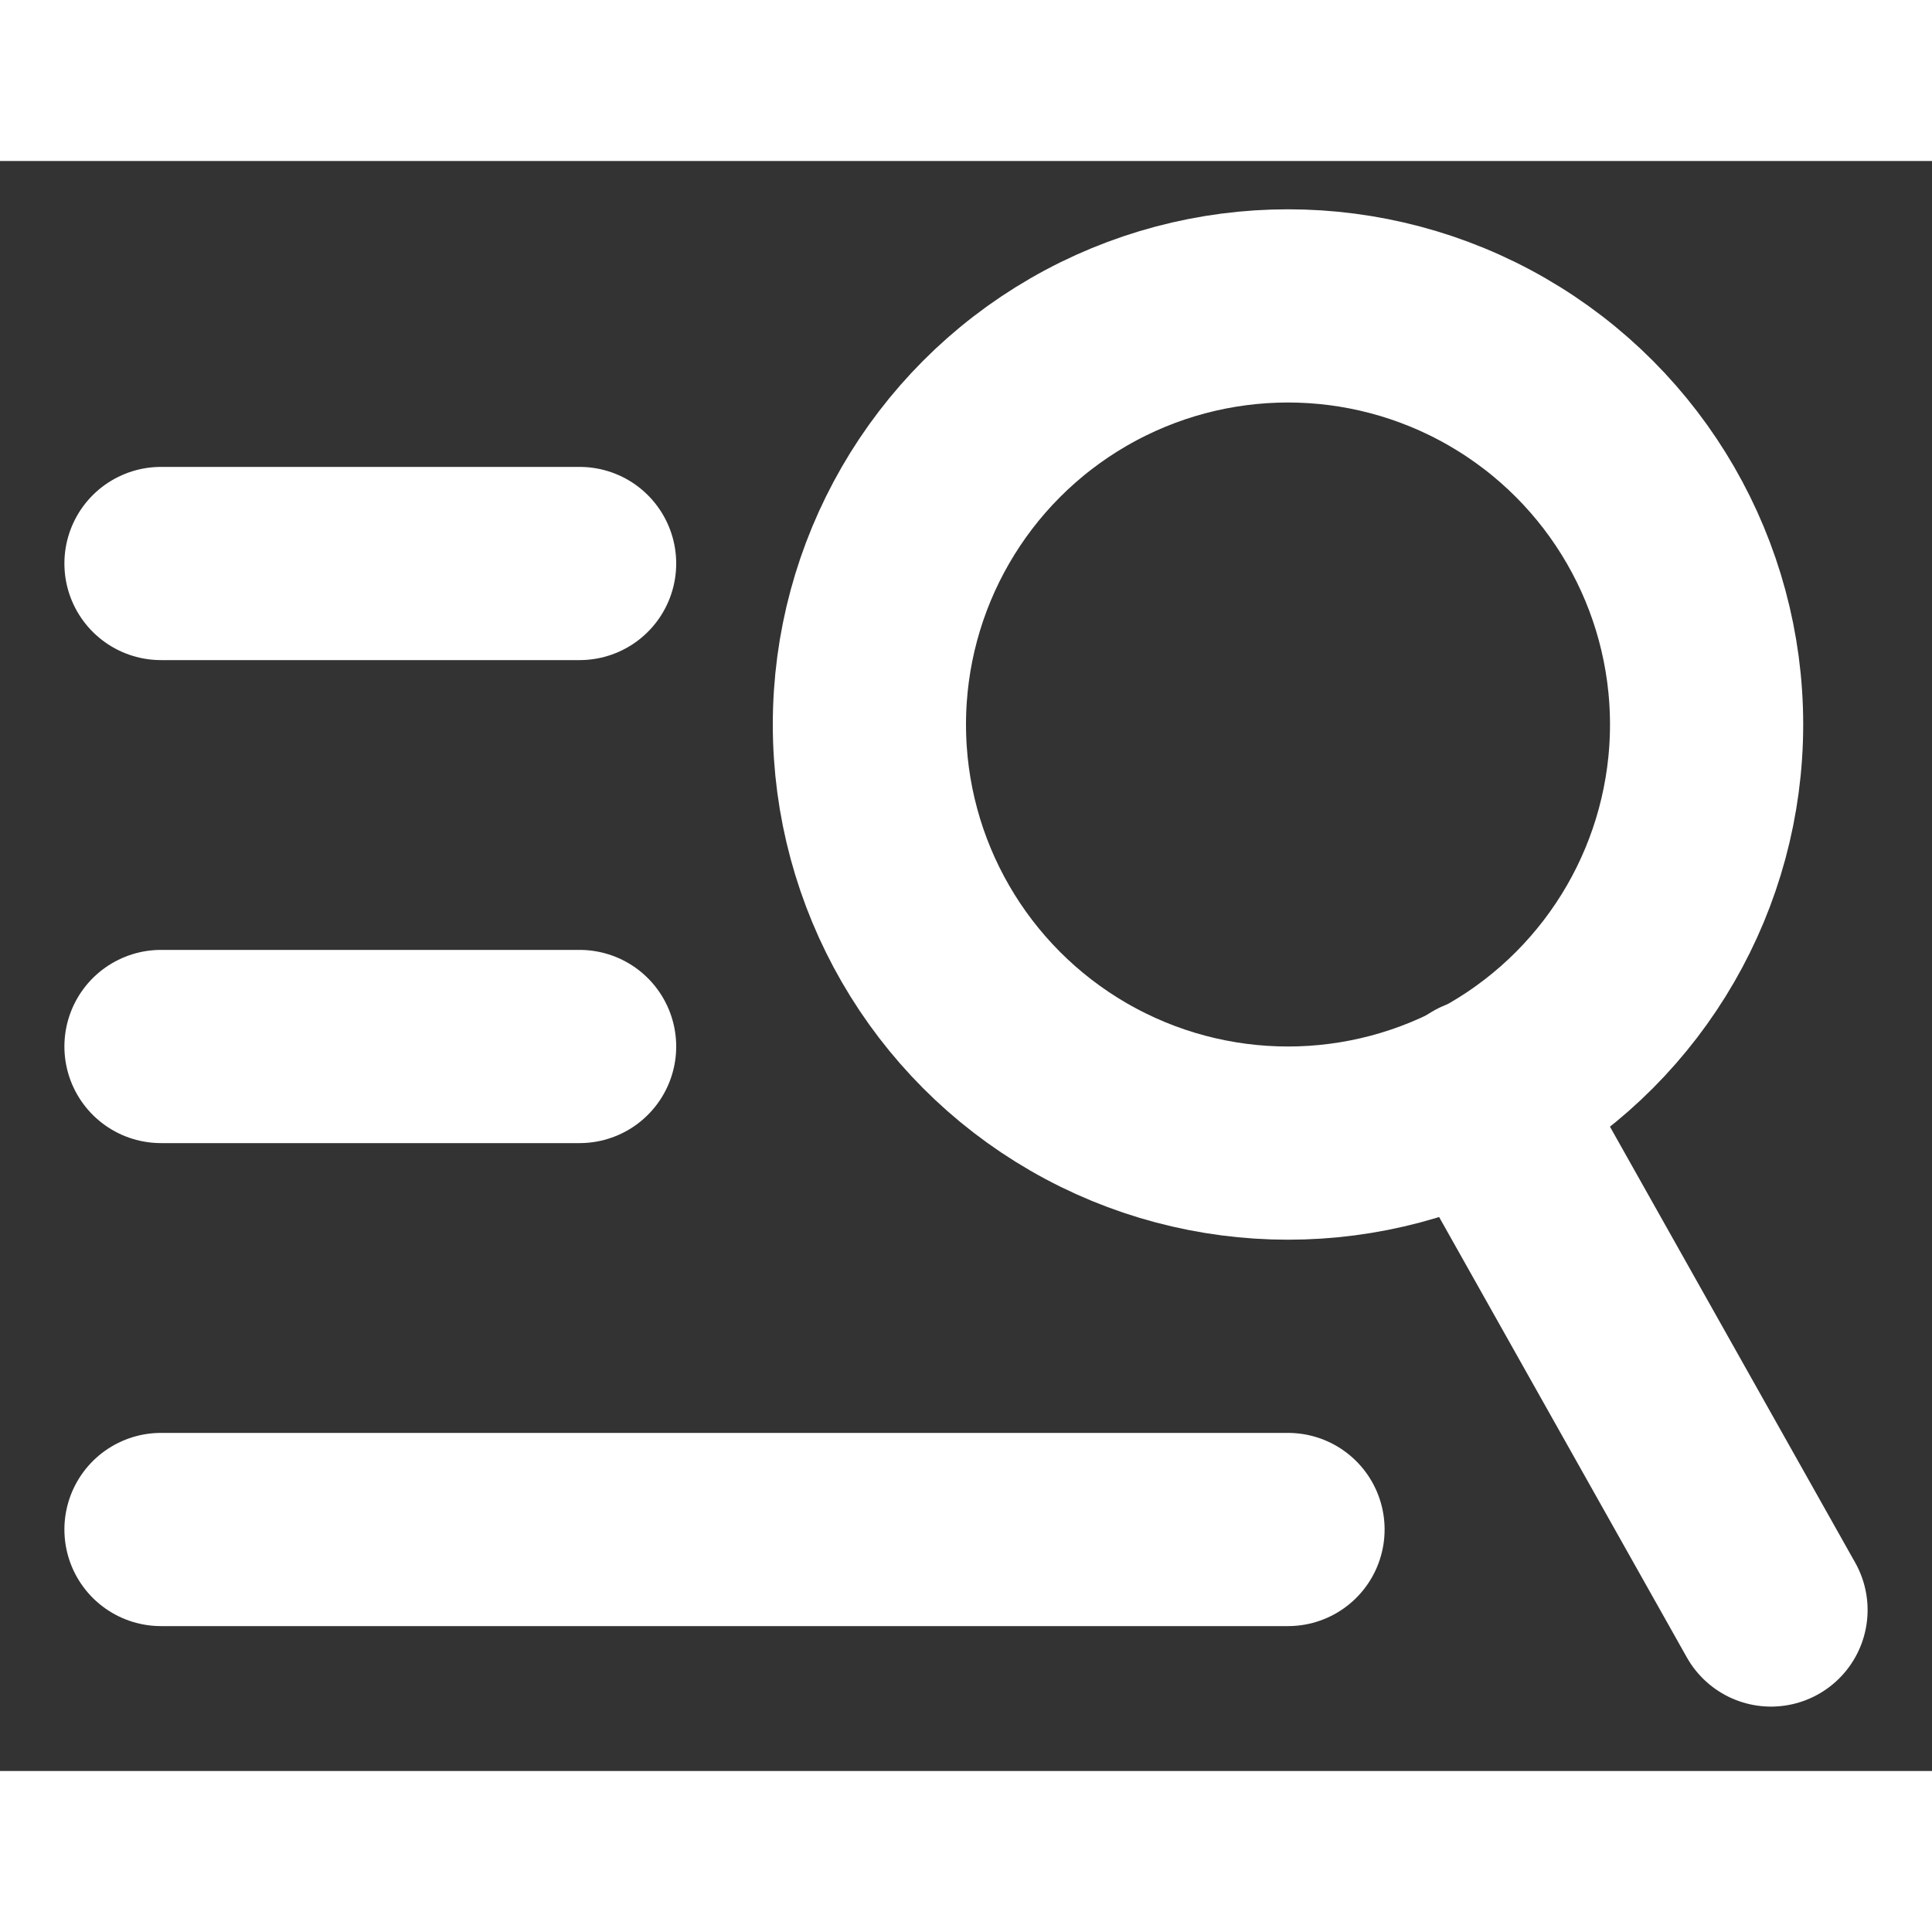 <svg width="200" height="200" xmlns="http://www.w3.org/2000/svg" viewBox="0 0 60 50">
  <rect x="0" y="0" width="60" height="50" fill="#333333" stroke="none"/>
  <!-- 四角 -->
  <path d="M5,12.5 L18,12.5 Z" fill="red" stroke="white" stroke-width="6" stroke-linejoin="round"/>
  <path d="M5,27.5 L18,27.5 Z" fill="red" stroke="white" stroke-width="6" stroke-linejoin="round"/>
  <path d="M5,42.5 L40,42.5 Z" fill="red" stroke="white" stroke-width="6" stroke-linejoin="round"/>
  <!-- 虫眼鏡 -->
  <circle cx="40" cy="17.5" r="13" stroke="white" stroke-width="6" fill="none"/>
  <path d="M46,29 L55,45 Z" fill="red" stroke="white" stroke-width="6" stroke-linejoin="round"/>
</svg>